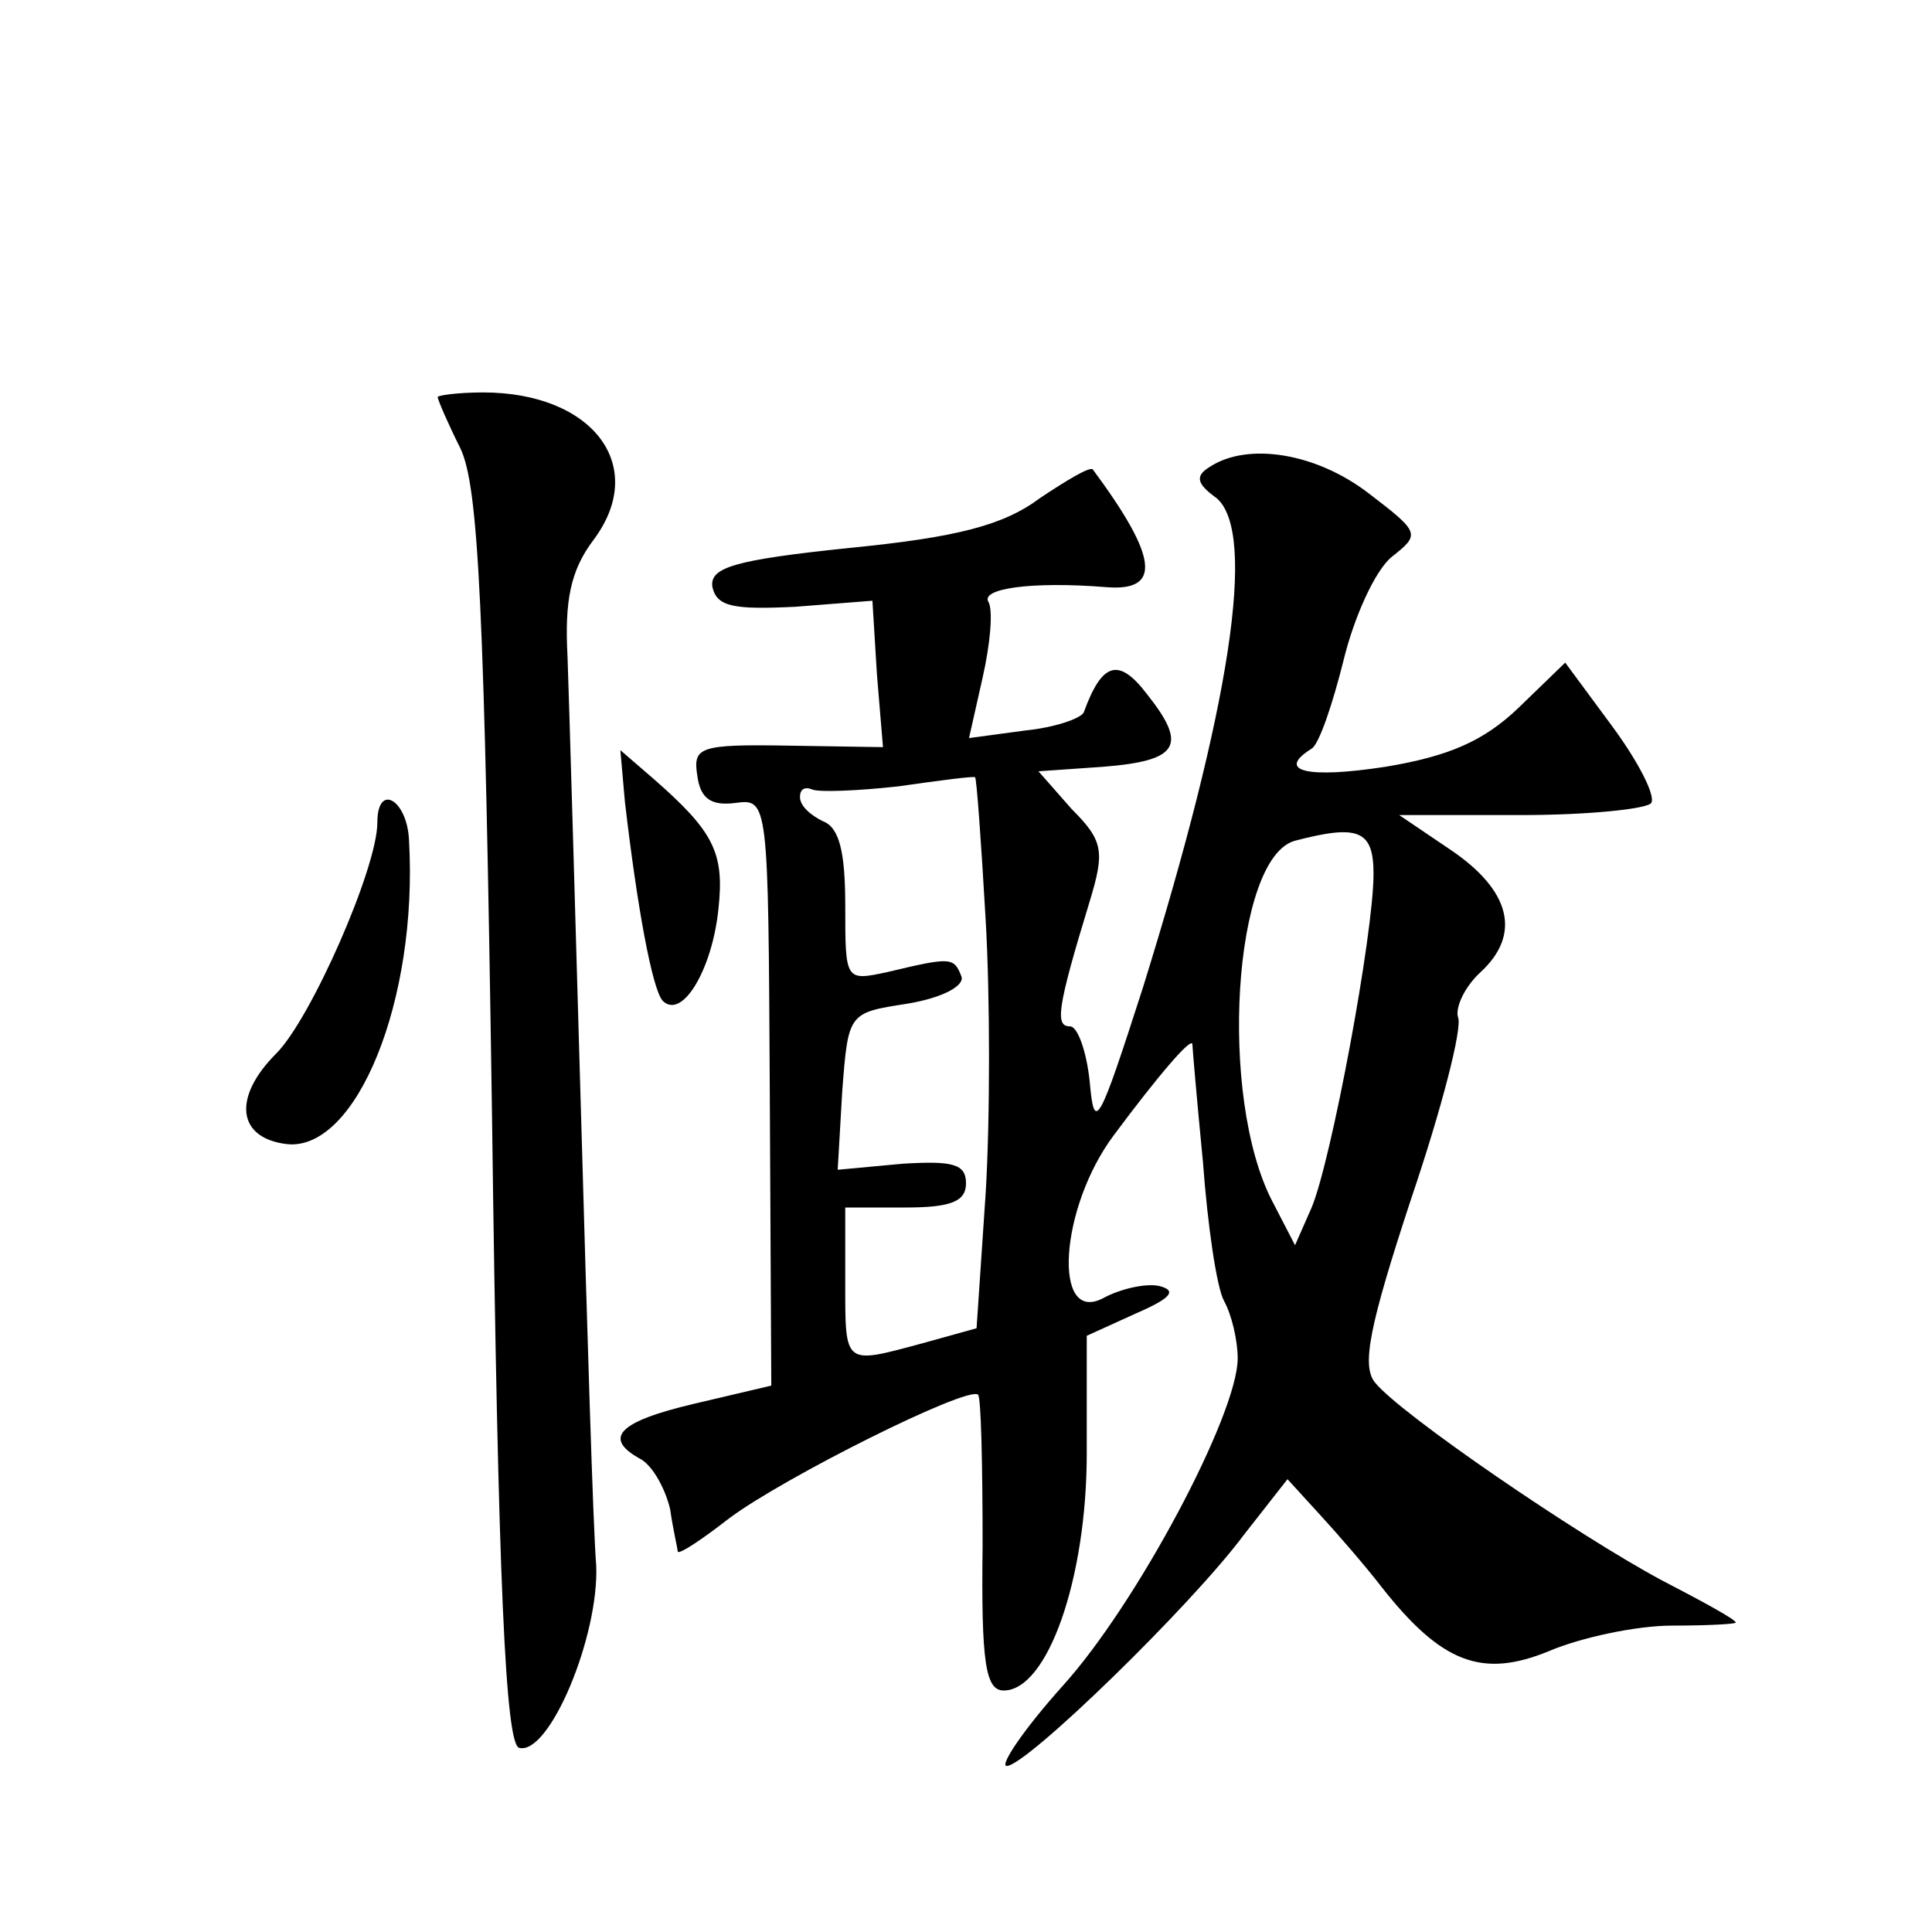 <?xml version="1.0" standalone="no"?>
<!DOCTYPE svg PUBLIC "-//W3C//DTD SVG 20010904//EN"
 "http://www.w3.org/TR/2001/REC-SVG-20010904/DTD/svg10.dtd">
<svg version="1.0" xmlns="http://www.w3.org/2000/svg"
 width="128pt" height="128pt" viewBox="0 0 128 128"
 preserveAspectRatio="xMidYMid meet">
<g transform="translate(0,128) scale(0.1,-0.1)"
fill="#0" stroke="none">
<path d="M290 1017 c0 -2 7 -18 15 -34 12 -25 16 -104 21 -444 4 -309 9 -415 18
-417 20 -5 53 74 51 121 -2 23 -6 157 -10 297 -4 140 -8 277 -9 305 -2 37 2 57
17 77 37 49 0 98 -73 98 -17 0 -30 -2 -30 -3z M802 971 c-10 -6 -10 -11 4 -21 27
-23 9 -139 -49 -325 -29 -90 -32 -96 -35 -62 -2 20 -8 37 -13 37 -10 0 -9 11 13
83 10 33 9 40 -12 61 l-22 25 43 3 c50 4 56 14 29 48 -19 25 -30 21 -42 -12 -2
-4 -19 -10 -39 -12 l-37 -5 9 40 c5 22 7 44 4 50 -6 9 28 14 78 10 37 -3 34 20
-9 78 -2 2 -17 -7 -35 -19 -24 -18 -55 -26 -126 -33 -77 -8 -93 -13 -91 -26 3 -13
14 -15 55 -13 l51 4 3 -49 4 -48 -63 1 c-59 1 -63 -1 -60 -20 2 -15 9 -20 25 -18
22 3 22 2 23 -191 l1 -195 -51 -12 c-51 -12 -61 -23 -35 -37 8 -5 16 -20 19 -33
2 -14 5 -26 5 -28 1 -2 16 8 34 22 36 27 158 88 165 82 2 -2 3 -47 3 -100 -1 -78
2 -96 14 -96 29 0 55 74 55 157 l0 78 33 15 c23 10 27 15 15 18 -9 2 -26 -2 -37
-8 -34 -18 -29 60 7 108 29 39 52 66 52 60 0 -2 3 -37 7 -78 3 -41 9 -83 14 -92
5 -9 9 -26 9 -38 0 -37 -67 -163 -116 -217 -26 -29 -42 -53 -37 -53 13 0 122 106
157 153 l29 37 21 -23 c12 -13 31 -35 41 -48 40 -51 67 -61 111 -43 21 9 58 17
82 17 23 0 42 1 42 2 0 2 -22 14 -49 28 -56 30 -173 110 -190 131 -9 11 -4 37 24
122 20 59 34 113 31 120 -2 6 4 20 15 30 27 25 20 54 -20 81 l-34 23 81 0 c44 0
83 4 86 8 3 5 -9 28 -26 51 l-31 42 -31 -30 c-23 -22 -46 -32 -88 -39 -52 -8 -73
-3 -49 12 5 3 14 30 21 58 7 29 21 60 32 69 19 15 19 16 -15 42 -35 27 -80 34 -105
18z m-149 -300 c3 -51 3 -133 0 -182 l-6 -89 -36 -10 c-52 -14 -51 -15 -51 40 l0
50 40 0 c30 0 40 4 40 16 0 13 -9 15 -42 13 l-43 -4 3 52 c4 52 4 52 43 58 24 4
38 12 36 18 -5 13 -7 13 -49 3 -28 -6 -28 -6 -28 44 0 36 -4 52 -15 56 -8 4 -15
10 -15 16 0 5 3 7 8 5 4 -2 30 -1 57 2 28 4 51 7 51 6 1 0 4 -42 7 -94z m257 30
c0 -40 -28 -190 -41 -221 l-11 -25 -15 29 c-36 69 -26 228 15 239 42 11 52 7 52
-22z M414 749 c8 -69 18 -124 25 -132 13 -13 33 21 37 61 4 37 -3 51 -43 86 l-22
19 3 -34z M250 735 c0 -30 -44 -130 -67 -153 -29 -29 -26 -56 7 -60 46 -5 87 95
81 201 -1 27 -21 39 -21 12z"/>
</g>
</svg>
